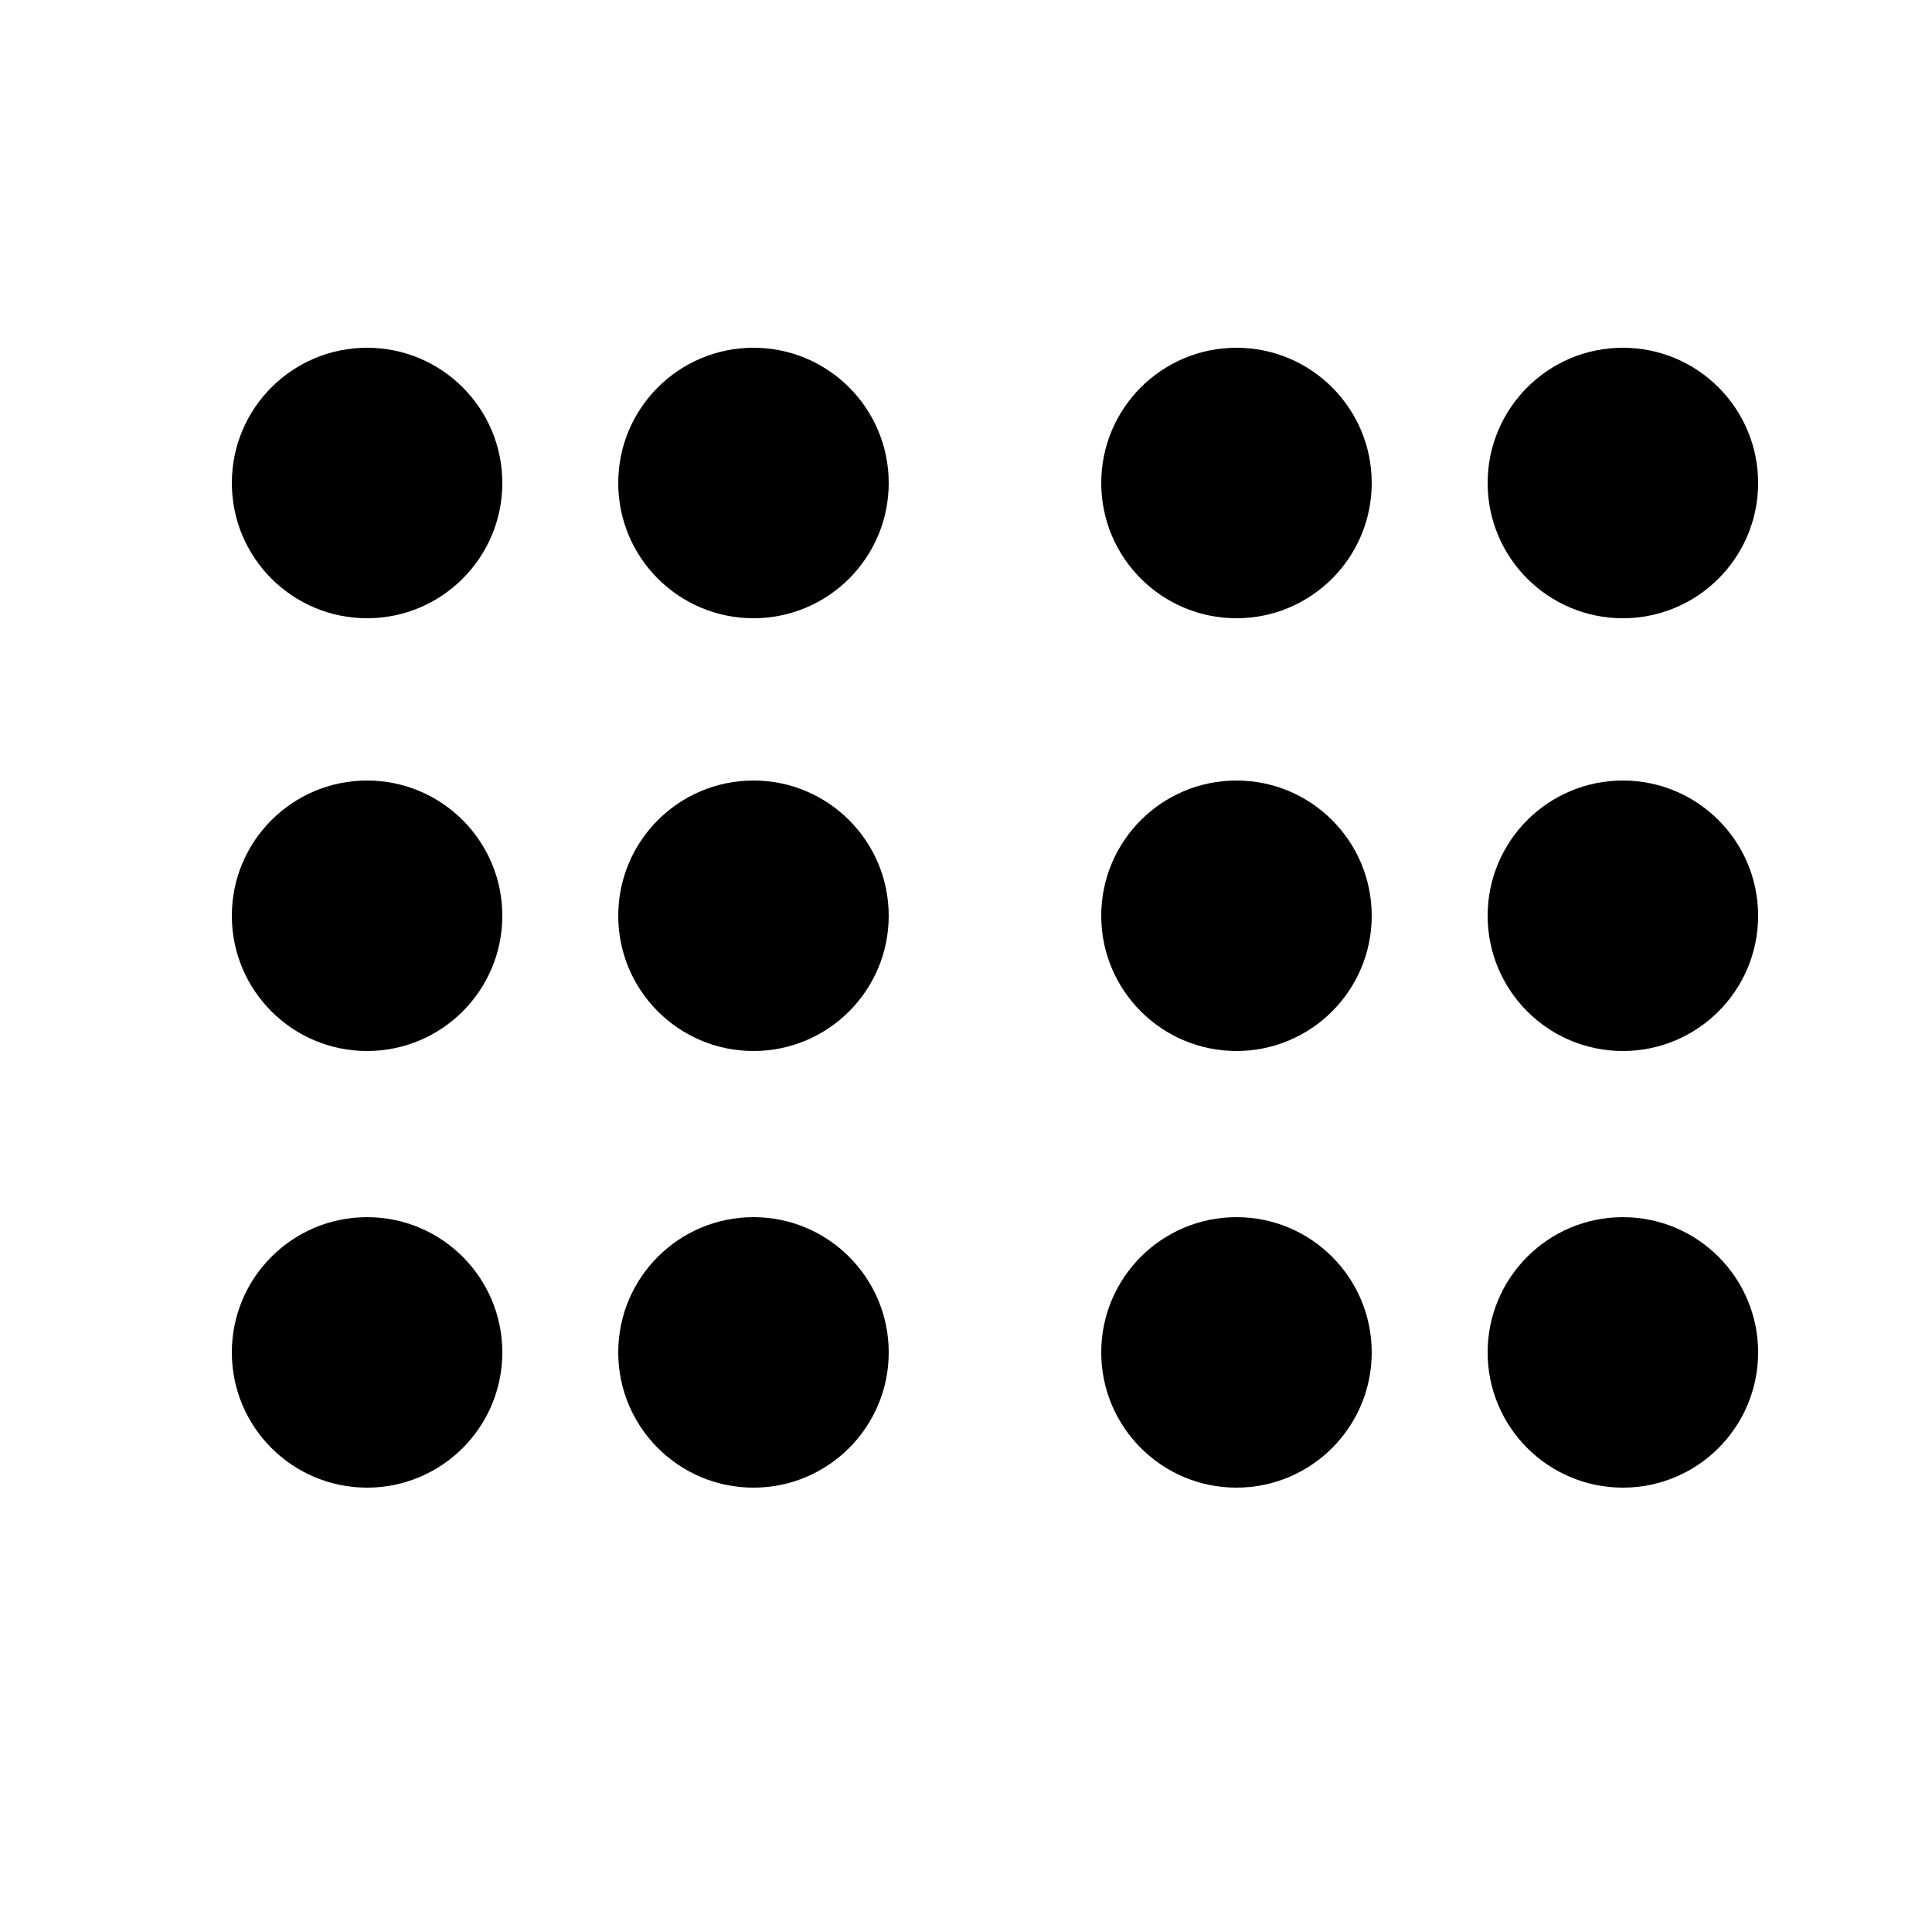 <!-- Pöytämuotokuvake: luokkamuoto -->
<svg width="500" height="500" xmlns="http://www.w3.org/2000/svg">
 <g>
    
  <circle cx="95" cy="125" r="35" fill="#000000"/>
  <circle cx="195" cy="125" r="35" fill="#000000"/>
  <circle cx="320" cy="125" r="35" fill="#000000"/>
  <circle cx="420" cy="125" r="35" fill="#000000"/>

  <circle cx="95" cy="237" r="35" fill="#000000"/>
  <circle cx="195" cy="237" r="35" fill="#000000"/>
  <circle cx="320" cy="237" r="35" fill="#000000"/>
  <circle cx="420" cy="237" r="35" fill="#000000"/>

  <circle cx="95" cy="350" r="35" fill="#000000"/>
  <circle cx="195" cy="350" r="35" fill="#000000"/>
  <circle cx="320" cy="350" r="35" fill="#000000"/>
  <circle cx="420" cy="350" r="35" fill="#000000"/>

 </g>
</svg>